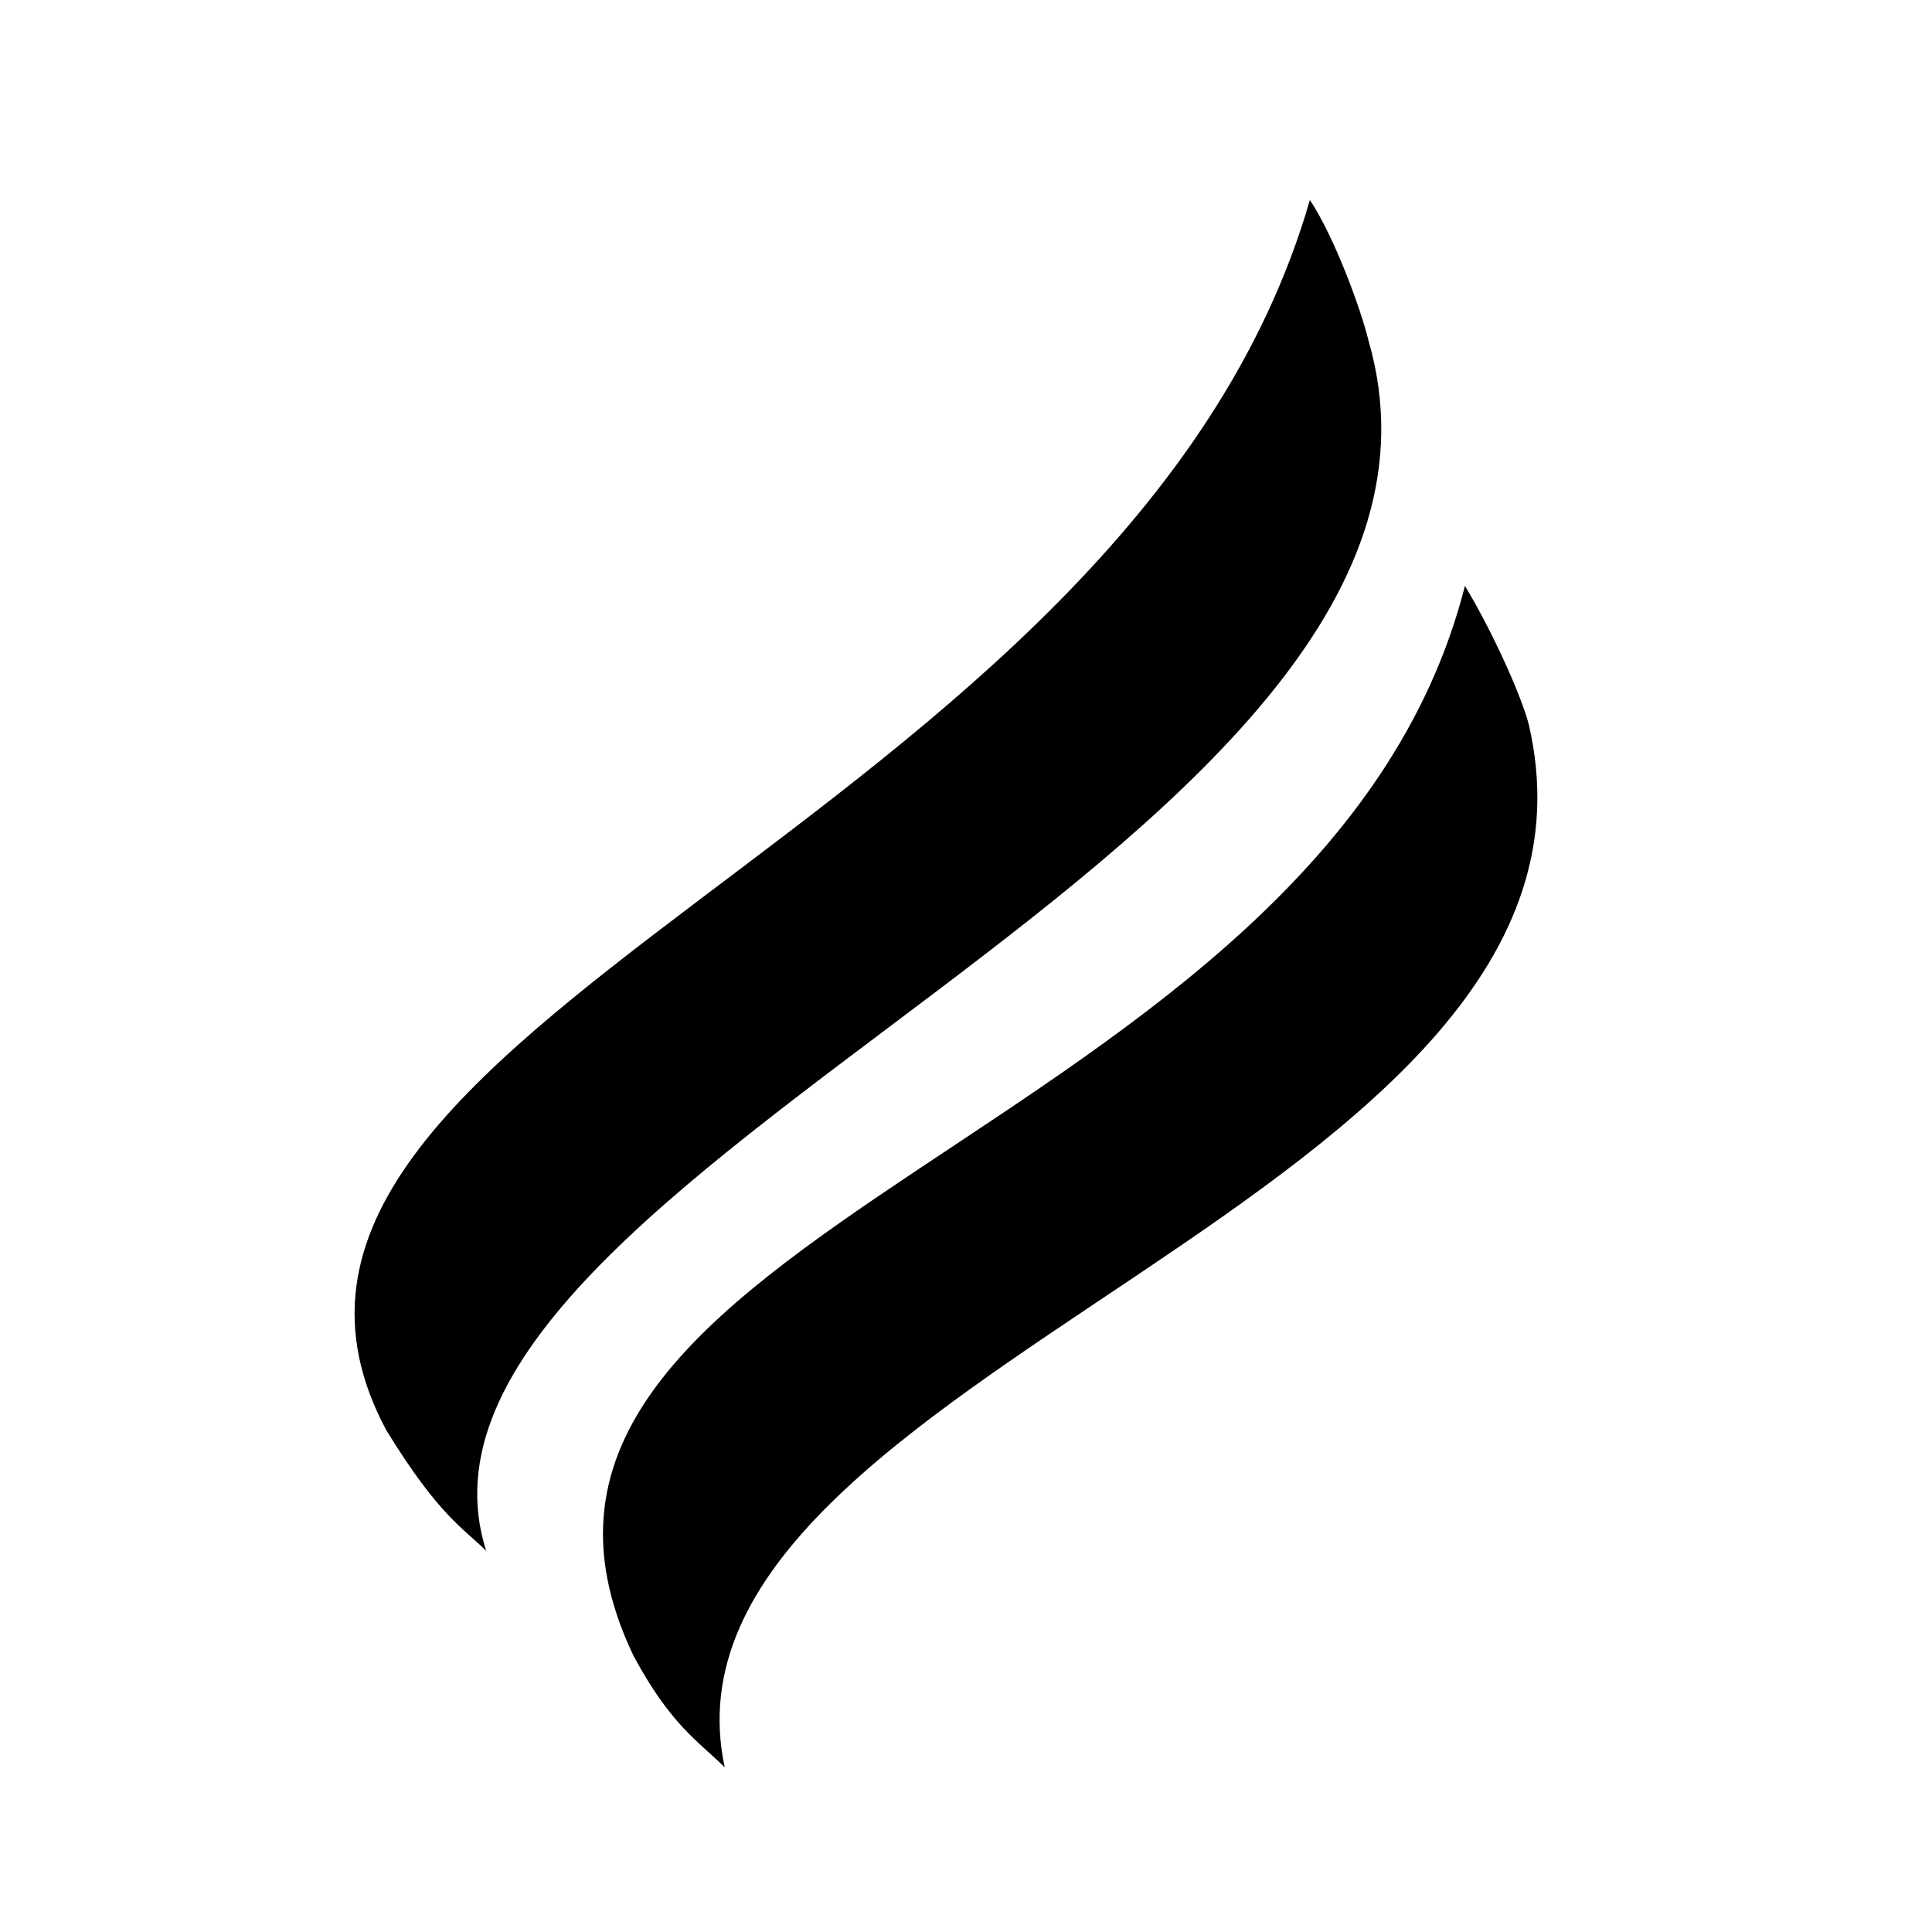 <svg xmlns="http://www.w3.org/2000/svg" xmlns:xlink="http://www.w3.org/1999/xlink" width="4000" height="4000" viewBox="0 0 4000 4000">
  <defs>
    <style>
      .cls-1 {
        fill: #fff;
      }

      .cls-2 {
        fill-rule: evenodd;
        filter: url(#filter);
      }
    </style>
    <filter id="filter" x="734.125" y="414" width="2448.845" height="3245" filterUnits="userSpaceOnUse">
      <feFlood result="flood" flood-color="#212121"/>
      <feComposite result="composite" operator="in" in2="SourceGraphic"/>
      <feBlend result="blend" in2="SourceGraphic"/>
    </filter>
  </defs>
  <rect id="Preenchimento_de_Cor_3" data-name="Preenchimento de Cor 3" class="cls-1" width="4000" height="4000" rx="260" ry="260"/>
  <path id="Preenchimento_de_Cor_1_copiar" data-name="Preenchimento de Cor 1 copiar" class="cls-2" d="M2712,414c52.1,79.071,105.65,226.619,121.37,291.181C3134.55,1745.88,755.988,2422.04,1006.56,3210.94c-45.949-46.1-98.2-72.3-207.244-250.64C352.691,2121.75,2333.35,1725.02,2712,414Zm321,799c58.22,96.71,117.08,228.32,132.1,286.55C3395.19,2486.82,1324.88,2835.94,1500.42,3659c-53.66-53.22-111.21-86.61-188.67-230.58C885.464,2537.27,2739.06,2369.47,3033,1213Z"/>
</svg>
